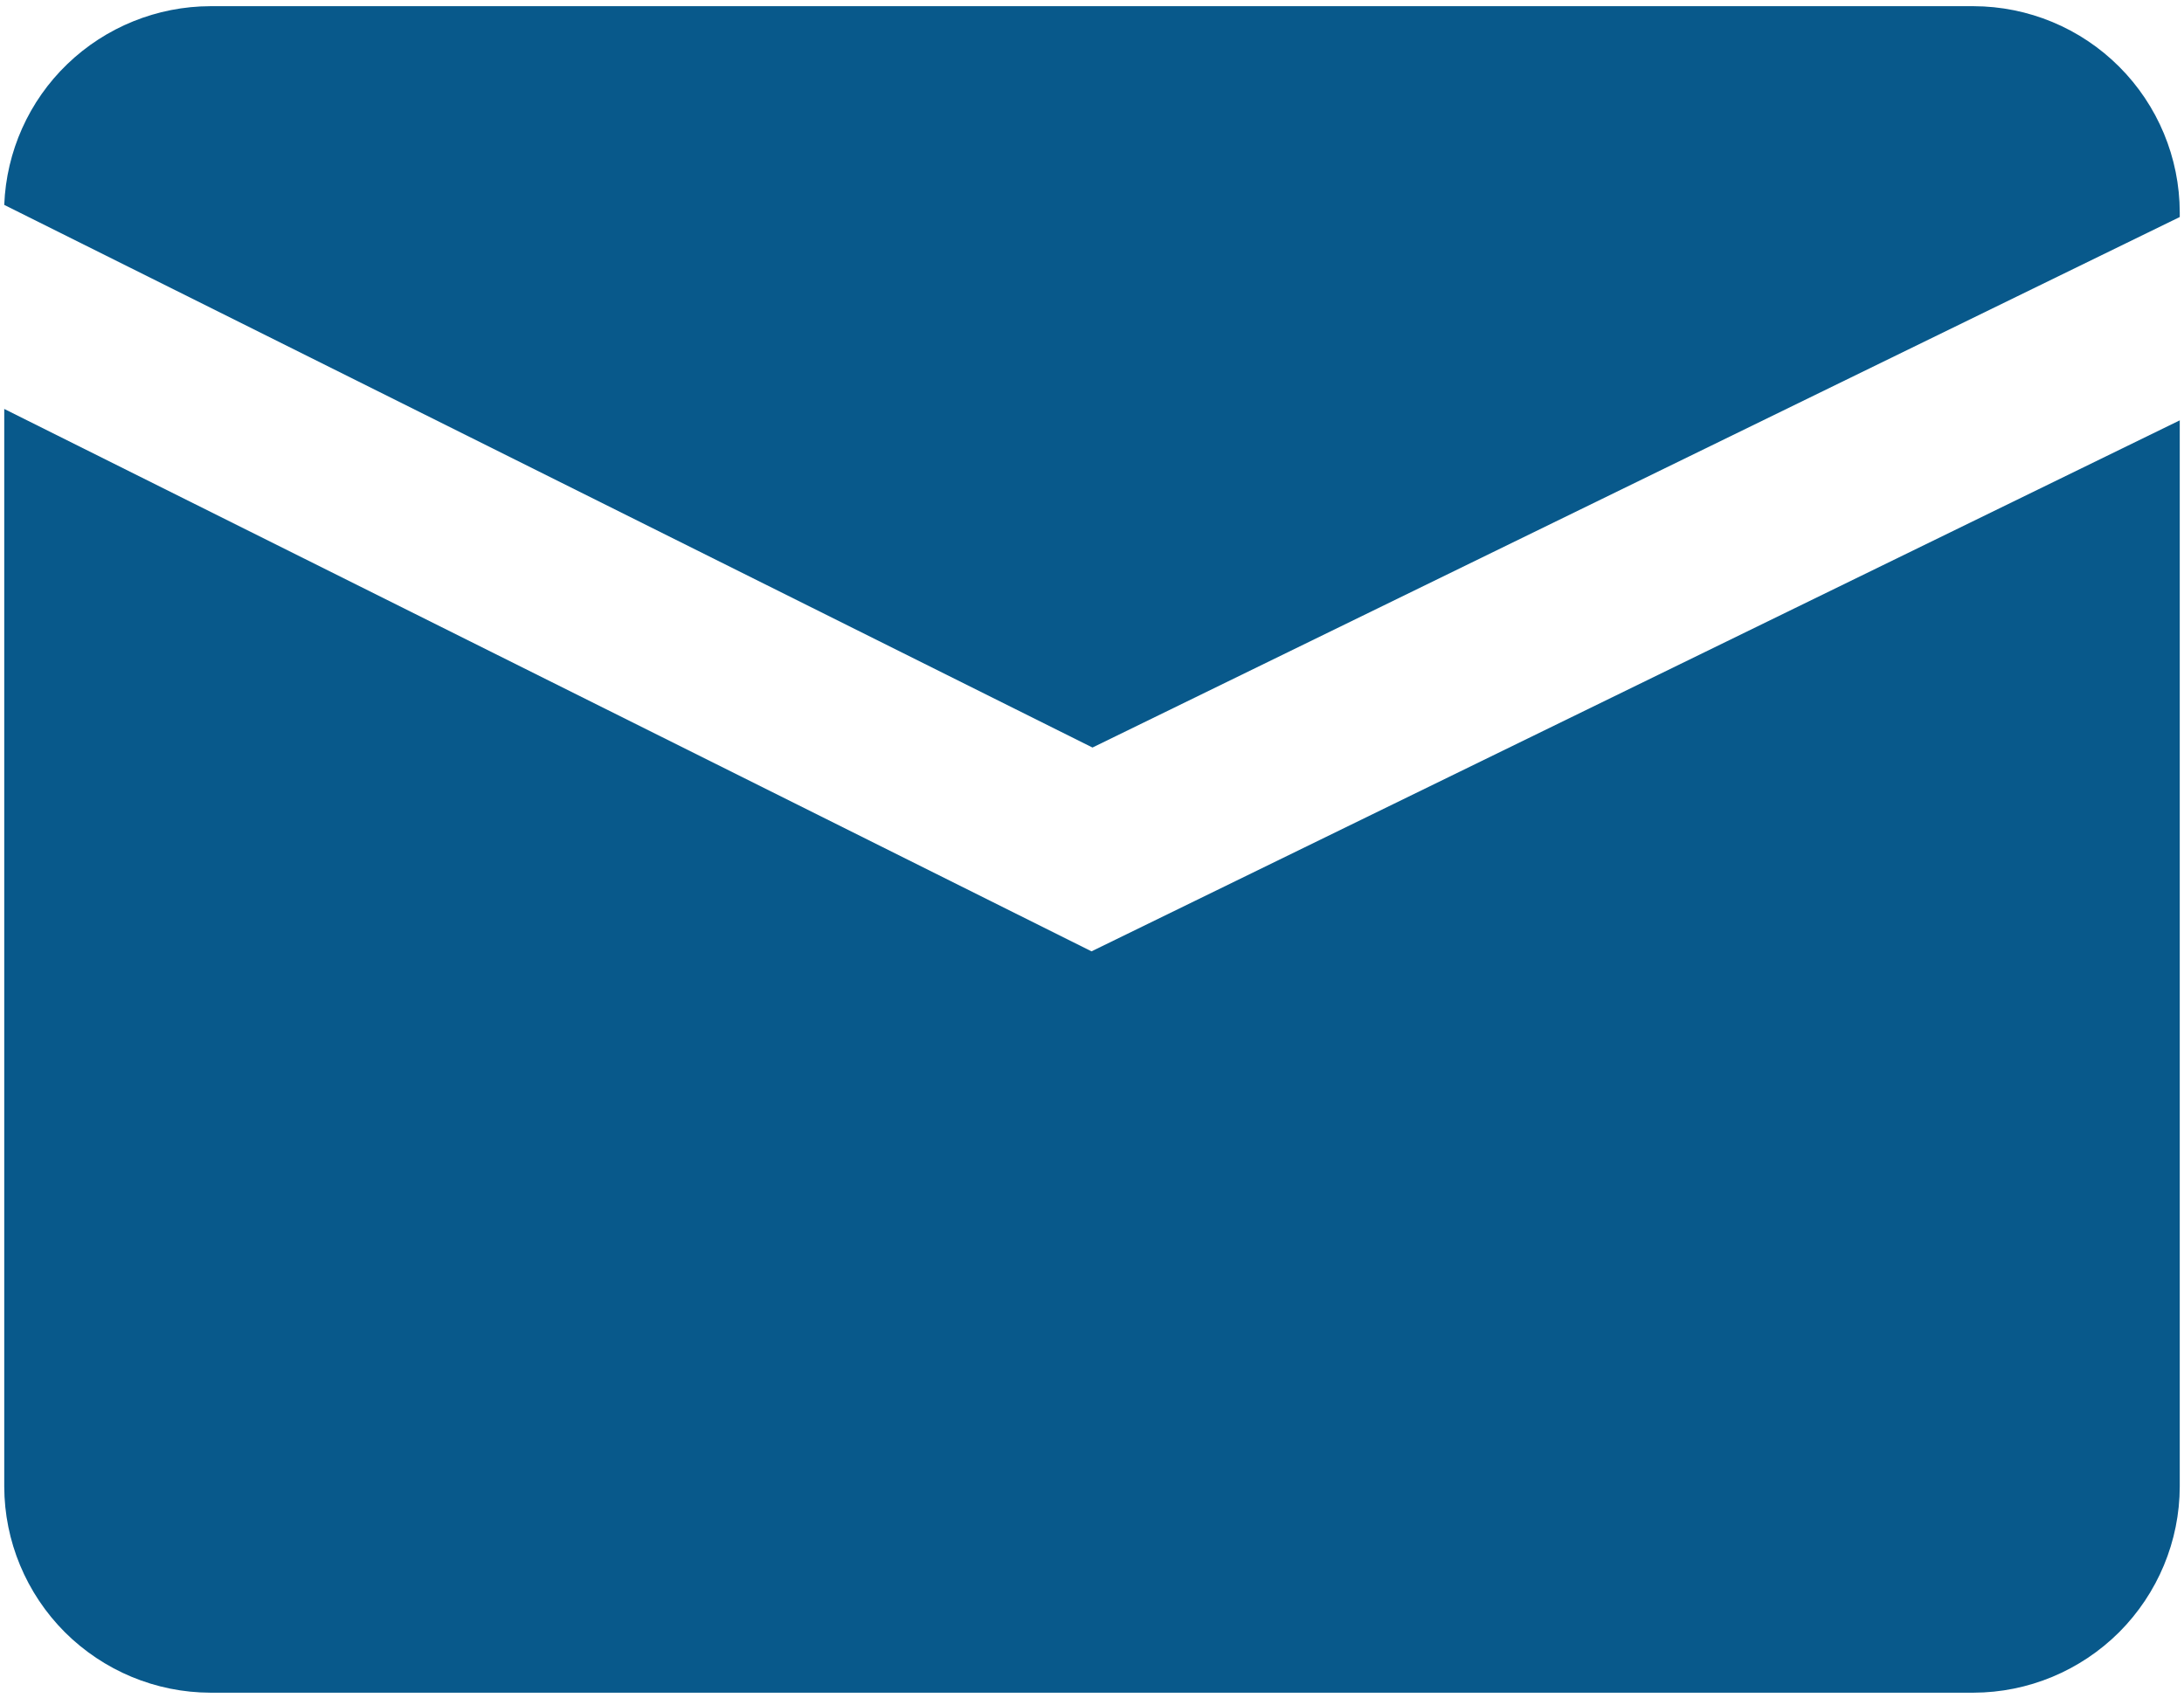 <svg width="18" height="14" viewBox="0 0 18 14" fill="none" xmlns="http://www.w3.org/2000/svg">
<path d="M8.996 7.842L0.035 3.371V12.254C0.036 12.704 0.216 13.135 0.534 13.454C0.853 13.772 1.284 13.952 1.734 13.953H16.265C16.716 13.952 17.147 13.772 17.466 13.454C17.784 13.135 17.964 12.704 17.965 12.254V3.465L8.996 7.842Z" fill="#08598B"/>
<path d="M9.004 6.162L17.965 1.789V1.75C17.964 1.3 17.784 0.868 17.466 0.55C17.147 0.231 16.716 0.052 16.265 0.051H1.734C1.295 0.052 0.872 0.223 0.555 0.528C0.238 0.833 0.052 1.249 0.035 1.689L9.004 6.162Z" fill="#08598B"/>
</svg>

